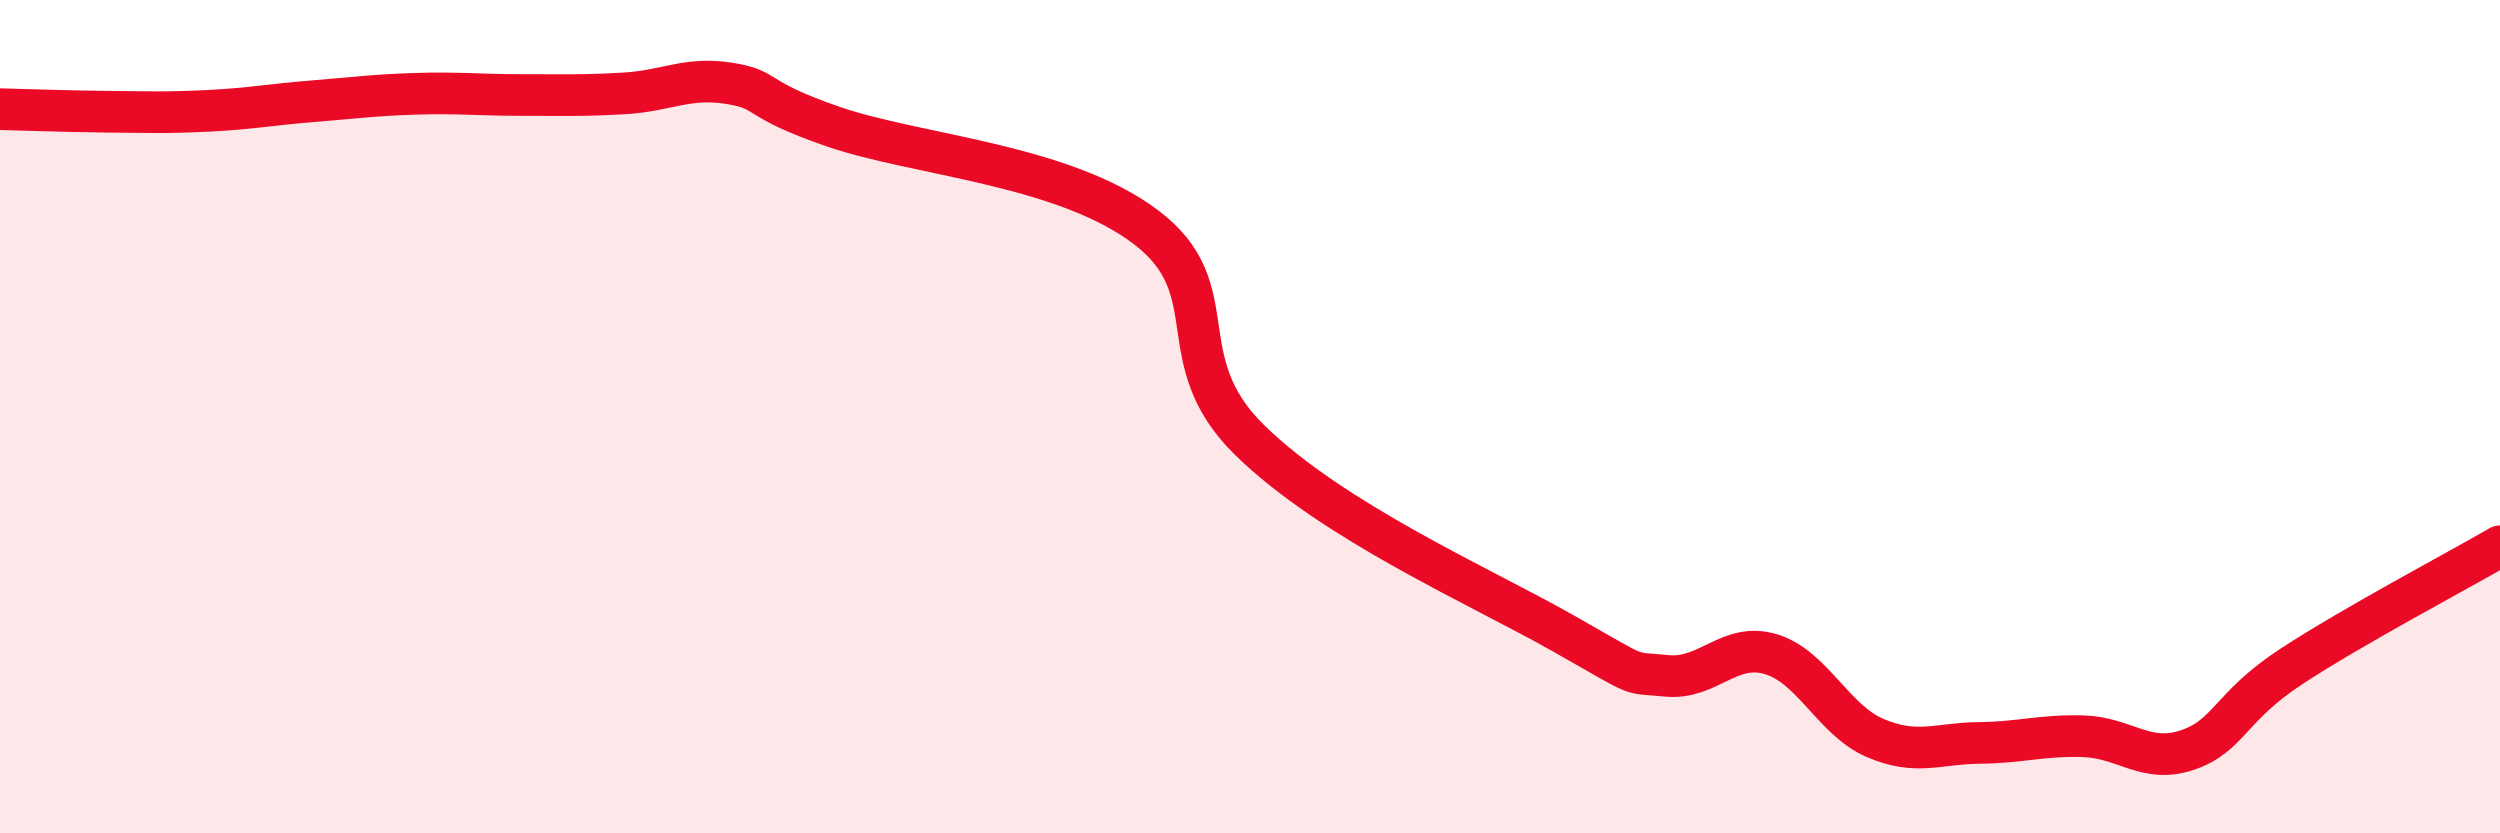 
    <svg width="60" height="20" viewBox="0 0 60 20" xmlns="http://www.w3.org/2000/svg">
      <path
        d="M 0,2.62 C 0.5,2.63 1.5,2.67 2.5,2.68 C 3.5,2.69 4,2.71 5,2.66 C 6,2.61 6.5,2.51 7.5,2.43 C 8.5,2.35 9,2.28 10,2.25 C 11,2.22 11.5,2.28 12.5,2.28 C 13.5,2.28 14,2.3 15,2.24 C 16,2.18 16.5,1.84 17.5,2 C 18.5,2.16 18,2.35 20,3.04 C 22,3.73 25.5,3.94 27.5,5.45 C 29.5,6.96 28,8.62 30,10.57 C 32,12.52 35.5,14.06 37.5,15.19 C 39.5,16.32 39,16.12 40,16.22 C 41,16.32 41.5,15.4 42.5,15.7 C 43.5,16 44,17.28 45,17.71 C 46,18.14 46.5,17.84 47.5,17.83 C 48.5,17.82 49,17.64 50,17.67 C 51,17.7 51.5,18.34 52.5,18 C 53.5,17.66 53.5,16.97 55,15.99 C 56.5,15.01 59,13.69 60,13.11L60 20L0 20Z"
        fill="#EB0A25"
        opacity="0.1"
        stroke-linecap="round"
        stroke-linejoin="round"
      />
      <path
        d="M 0,2.62 C 0.5,2.63 1.5,2.67 2.5,2.68 C 3.5,2.69 4,2.71 5,2.66 C 6,2.61 6.5,2.51 7.5,2.43 C 8.5,2.35 9,2.28 10,2.25 C 11,2.22 11.5,2.28 12.5,2.28 C 13.5,2.28 14,2.3 15,2.24 C 16,2.18 16.5,1.84 17.5,2 C 18.5,2.16 18,2.35 20,3.04 C 22,3.73 25.5,3.94 27.5,5.45 C 29.5,6.96 28,8.62 30,10.57 C 32,12.52 35.5,14.06 37.5,15.19 C 39.5,16.32 39,16.12 40,16.22 C 41,16.32 41.5,15.4 42.5,15.7 C 43.5,16 44,17.28 45,17.71 C 46,18.14 46.5,17.84 47.5,17.83 C 48.5,17.82 49,17.64 50,17.67 C 51,17.7 51.5,18.34 52.5,18 C 53.5,17.66 53.5,16.97 55,15.99 C 56.5,15.01 59,13.69 60,13.11"
        stroke="#EB0A25"
        stroke-width="1"
        fill="none"
        stroke-linecap="round"
        stroke-linejoin="round"
      />
    </svg>
  